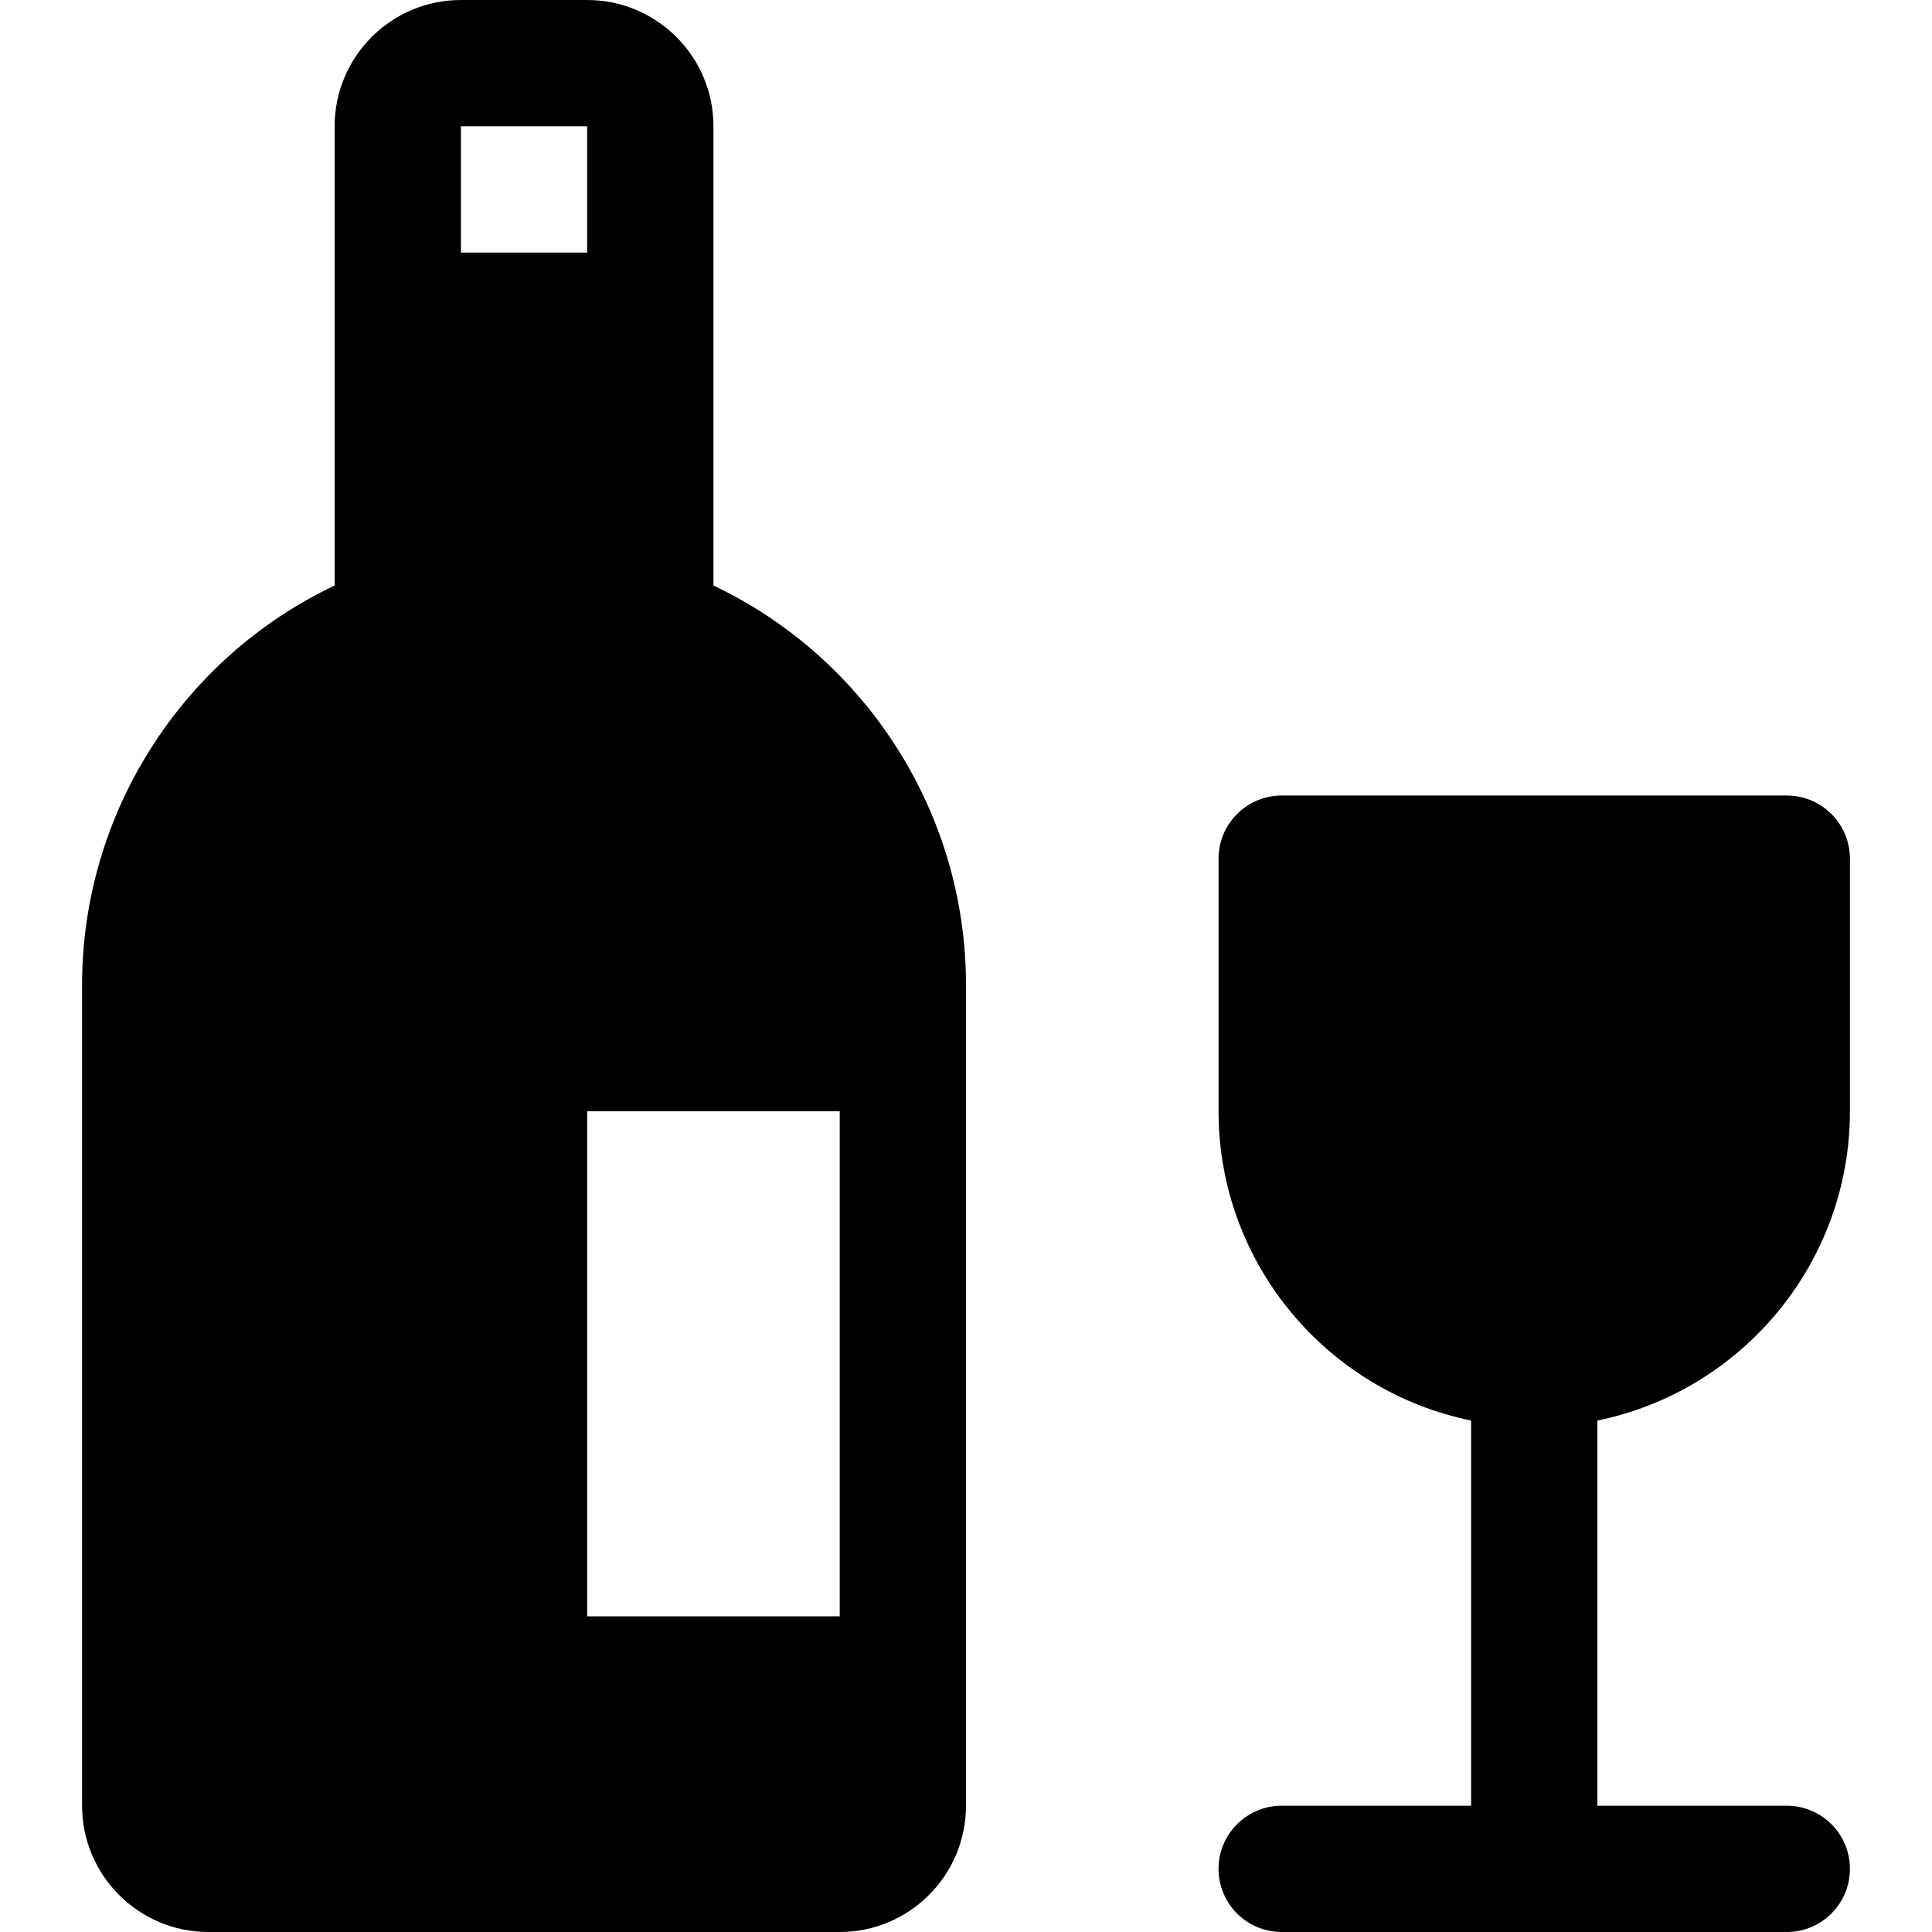 <?xml version="1.0" encoding="iso-8859-1"?>
<!-- Uploaded to: SVG Repo, www.svgrepo.com, Generator: SVG Repo Mixer Tools -->
<svg fill="#000000" height="800px" width="800px" version="1.1" id="Layer_1" xmlns="http://www.w3.org/2000/svg" xmlns:xlink="http://www.w3.org/1999/xlink" 
	 viewBox="0 0 512 512" xml:space="preserve">
<g>
	<g>
		<path d="M189.072,155.169V33.464C189.072,15.011,174.061,0,155.608,0h-33.464C103.69,0,88.679,15.011,88.679,33.464v121.705
			c-40.479,19.211-66.928,60.349-66.928,105.85v217.517c0,18.453,15.011,33.464,33.464,33.464h167.321
			C240.989,512,256,496.989,256,478.536c0-16.518,0-210.081,0-217.517C256,215.518,229.551,174.379,189.072,155.169z
			 M122.143,33.464h33.464v33.464h-33.464V33.464z M222.536,428.34h-66.928V294.483h66.928V428.34z"/>
	</g>
</g>
<g>
	<g>
		<path d="M490.249,294.483v-66.928c0-9.243-7.495-16.732-16.732-16.732H339.66c-9.237,0-16.732,7.489-16.732,16.732v66.928
			c0,40.403,28.787,74.201,66.928,81.974v102.079H339.66c-9.237,0-16.732,7.489-16.732,16.732S330.423,512,339.66,512h133.857
			c9.237,0,16.732-7.489,16.732-16.732s-7.495-16.732-16.732-16.732h-50.196V376.457
			C461.462,368.684,490.249,334.887,490.249,294.483z"/>
	</g>
</g>
</svg>